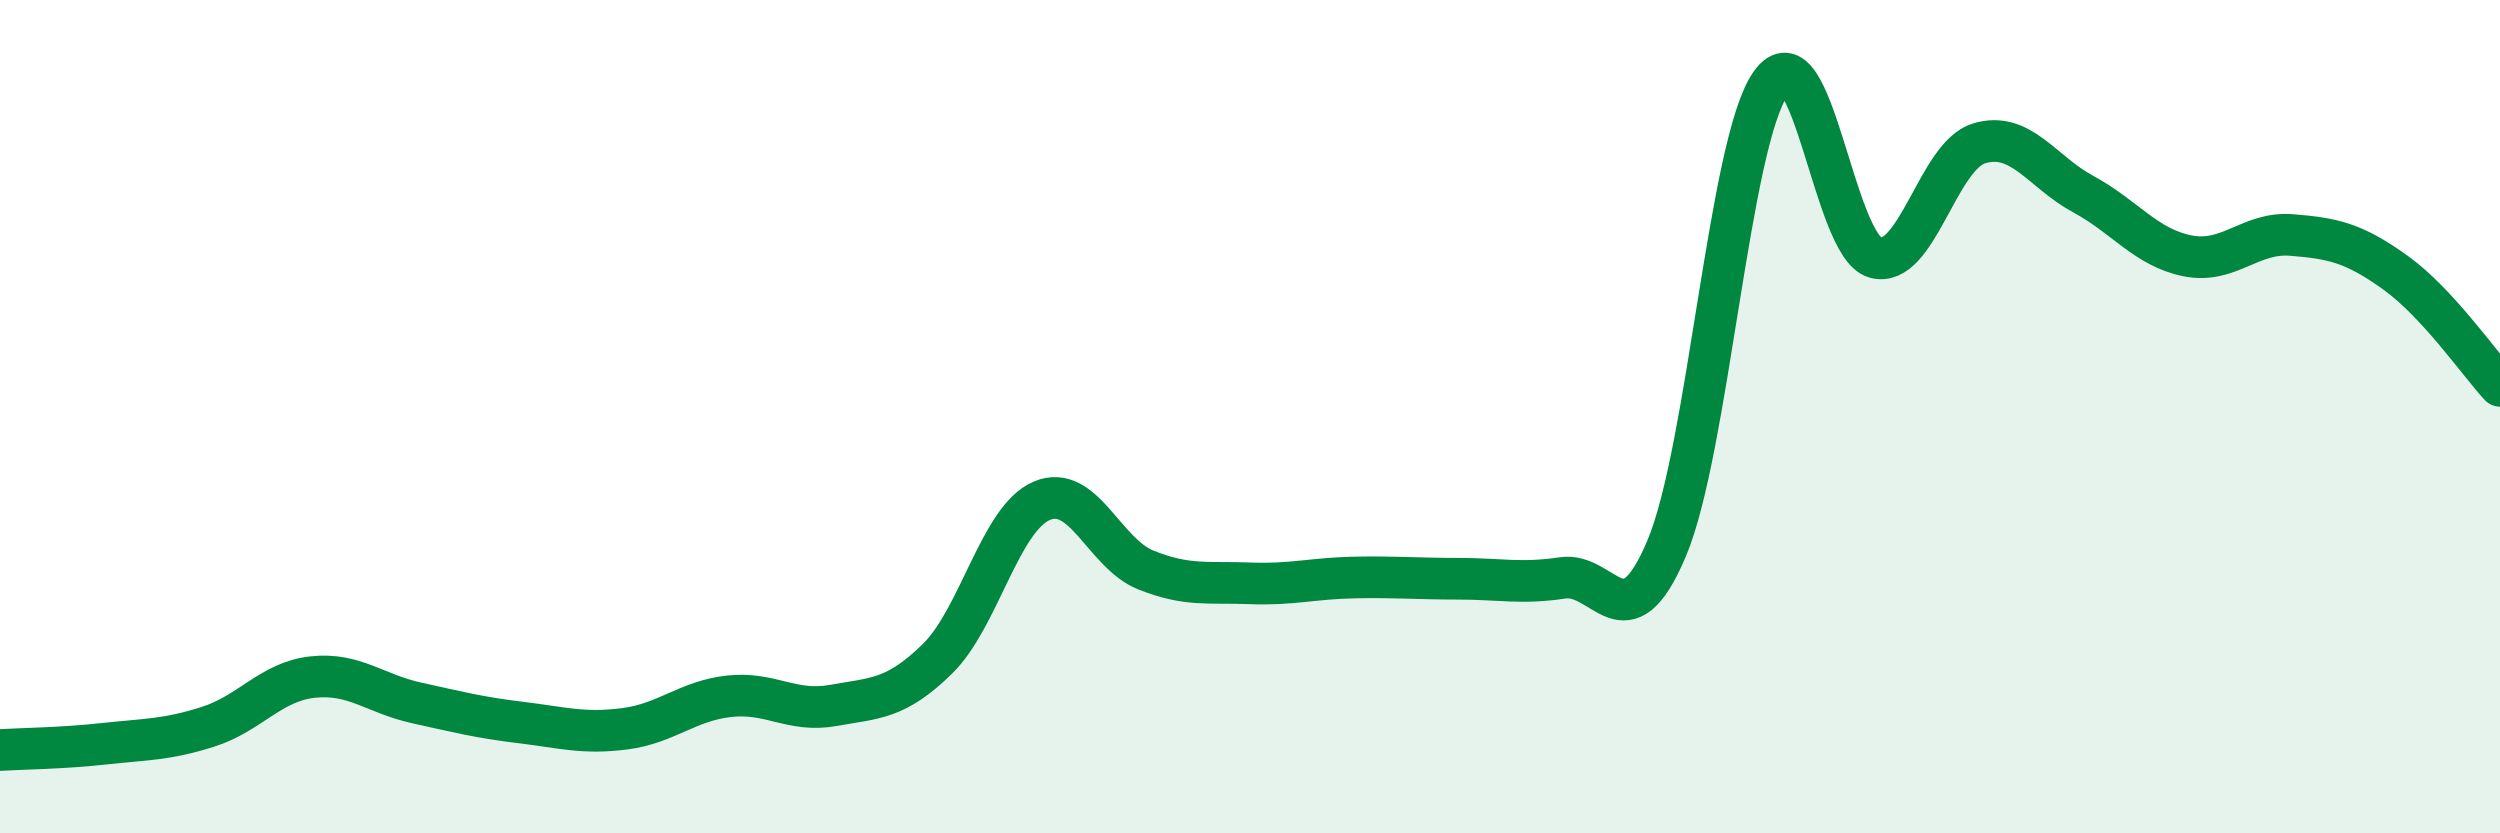 
    <svg width="60" height="20" viewBox="0 0 60 20" xmlns="http://www.w3.org/2000/svg">
      <path
        d="M 0,18 C 0.5,17.97 1.5,17.96 2.5,17.85 C 3.5,17.74 4,17.76 5,17.44 C 6,17.12 6.5,16.36 7.5,16.25 C 8.5,16.14 9,16.65 10,16.87 C 11,17.09 11.5,17.22 12.5,17.34 C 13.5,17.46 14,17.62 15,17.49 C 16,17.36 16.5,16.82 17.5,16.71 C 18.5,16.6 19,17.11 20,16.93 C 21,16.75 21.5,16.79 22.5,15.81 C 23.5,14.83 24,12.45 25,12.02 C 26,11.59 26.5,13.28 27.5,13.68 C 28.5,14.08 29,13.96 30,14 C 31,14.04 31.5,13.88 32.5,13.86 C 33.5,13.84 34,13.89 35,13.89 C 36,13.89 36.5,14.02 37.5,13.87 C 38.5,13.72 39,15.53 40,13.16 C 41,10.79 41.5,3.4 42.5,2 C 43.5,0.6 44,5.89 45,6.18 C 46,6.47 46.5,3.74 47.5,3.44 C 48.5,3.14 49,4.12 50,4.66 C 51,5.2 51.5,5.94 52.5,6.14 C 53.5,6.34 54,5.56 55,5.64 C 56,5.72 56.5,5.83 57.5,6.55 C 58.5,7.27 59.5,8.72 60,9.26L60 20L0 20Z"
        fill="#008740"
        opacity="0.1"
        stroke-linecap="round"
        stroke-linejoin="round"
      />
      <path
        d="M 0,18 C 0.5,17.97 1.5,17.96 2.5,17.85 C 3.5,17.74 4,17.76 5,17.44 C 6,17.12 6.5,16.36 7.5,16.25 C 8.5,16.14 9,16.65 10,16.87 C 11,17.09 11.5,17.22 12.5,17.34 C 13.5,17.46 14,17.62 15,17.49 C 16,17.36 16.5,16.82 17.5,16.71 C 18.5,16.6 19,17.11 20,16.93 C 21,16.75 21.5,16.79 22.5,15.81 C 23.5,14.83 24,12.45 25,12.02 C 26,11.59 26.5,13.28 27.5,13.68 C 28.5,14.08 29,13.96 30,14 C 31,14.04 31.5,13.88 32.5,13.86 C 33.5,13.84 34,13.89 35,13.89 C 36,13.89 36.5,14.02 37.5,13.87 C 38.5,13.72 39,15.53 40,13.16 C 41,10.79 41.5,3.4 42.5,2 C 43.5,0.6 44,5.89 45,6.18 C 46,6.47 46.5,3.74 47.5,3.44 C 48.5,3.14 49,4.12 50,4.66 C 51,5.2 51.5,5.94 52.5,6.14 C 53.5,6.34 54,5.56 55,5.64 C 56,5.72 56.5,5.83 57.5,6.55 C 58.5,7.27 59.5,8.72 60,9.26"
        stroke="#008740"
        stroke-width="1"
        fill="none"
        stroke-linecap="round"
        stroke-linejoin="round"
      />
    </svg>
  